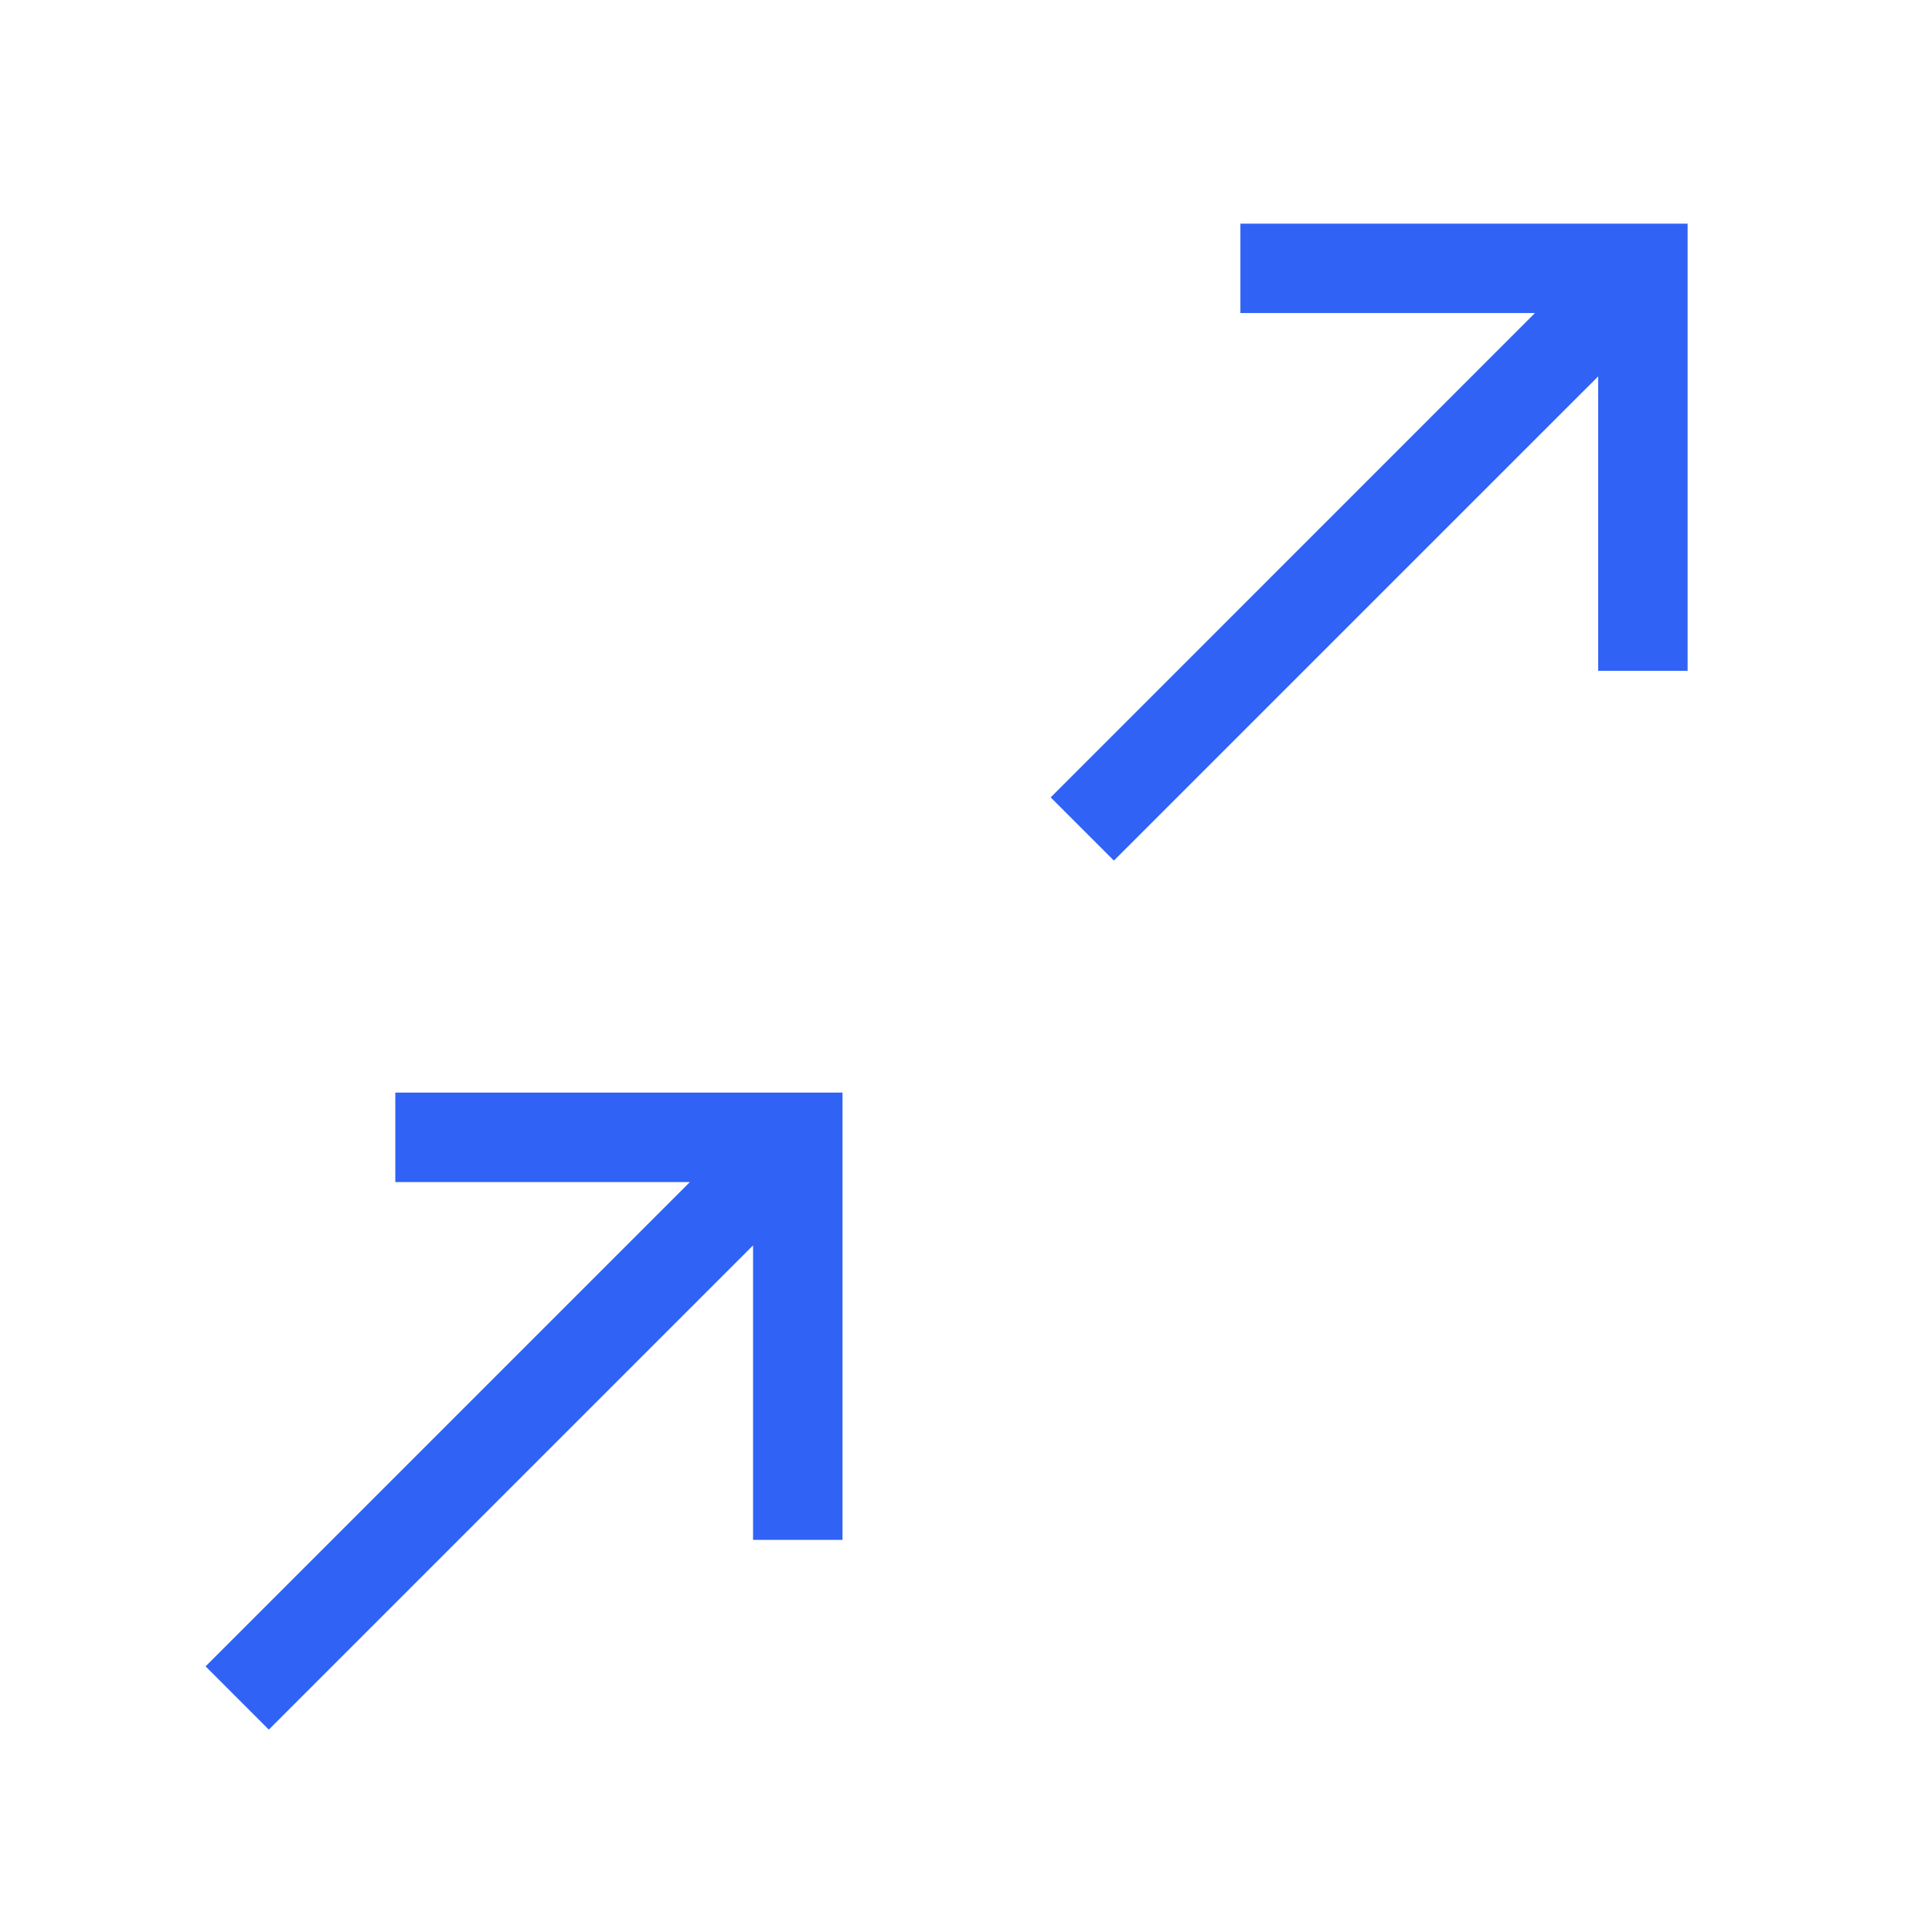 <svg width="36" height="36" viewBox="0 0 36 36" fill="none" xmlns="http://www.w3.org/2000/svg">
<g clip-path="url(#clip0_5934_8)">
<path fill-rule="evenodd" clip-rule="evenodd" d="M14.032 23.206L14.032 28.693L15.699 28.693L15.699 20.359L7.366 20.359L7.366 22.026L12.855 22.026L3.831 31.05L5.009 32.229L14.032 23.206Z" fill="#3062F6"/>
<path fill-rule="evenodd" clip-rule="evenodd" d="M29.78 7.013L29.78 12.5L31.446 12.5L31.446 4.167L23.113 4.167L23.113 5.833L28.602 5.833L19.578 14.858L20.756 16.036L29.78 7.013Z" fill="#3062F6"/>
</g>
<defs>
<clipPath id="clip0_5934_8">
<rect width="36" height="36" fill="white" transform="matrix(1 0 0 -1 0 36)"/>
</clipPath>
</defs>
</svg>
